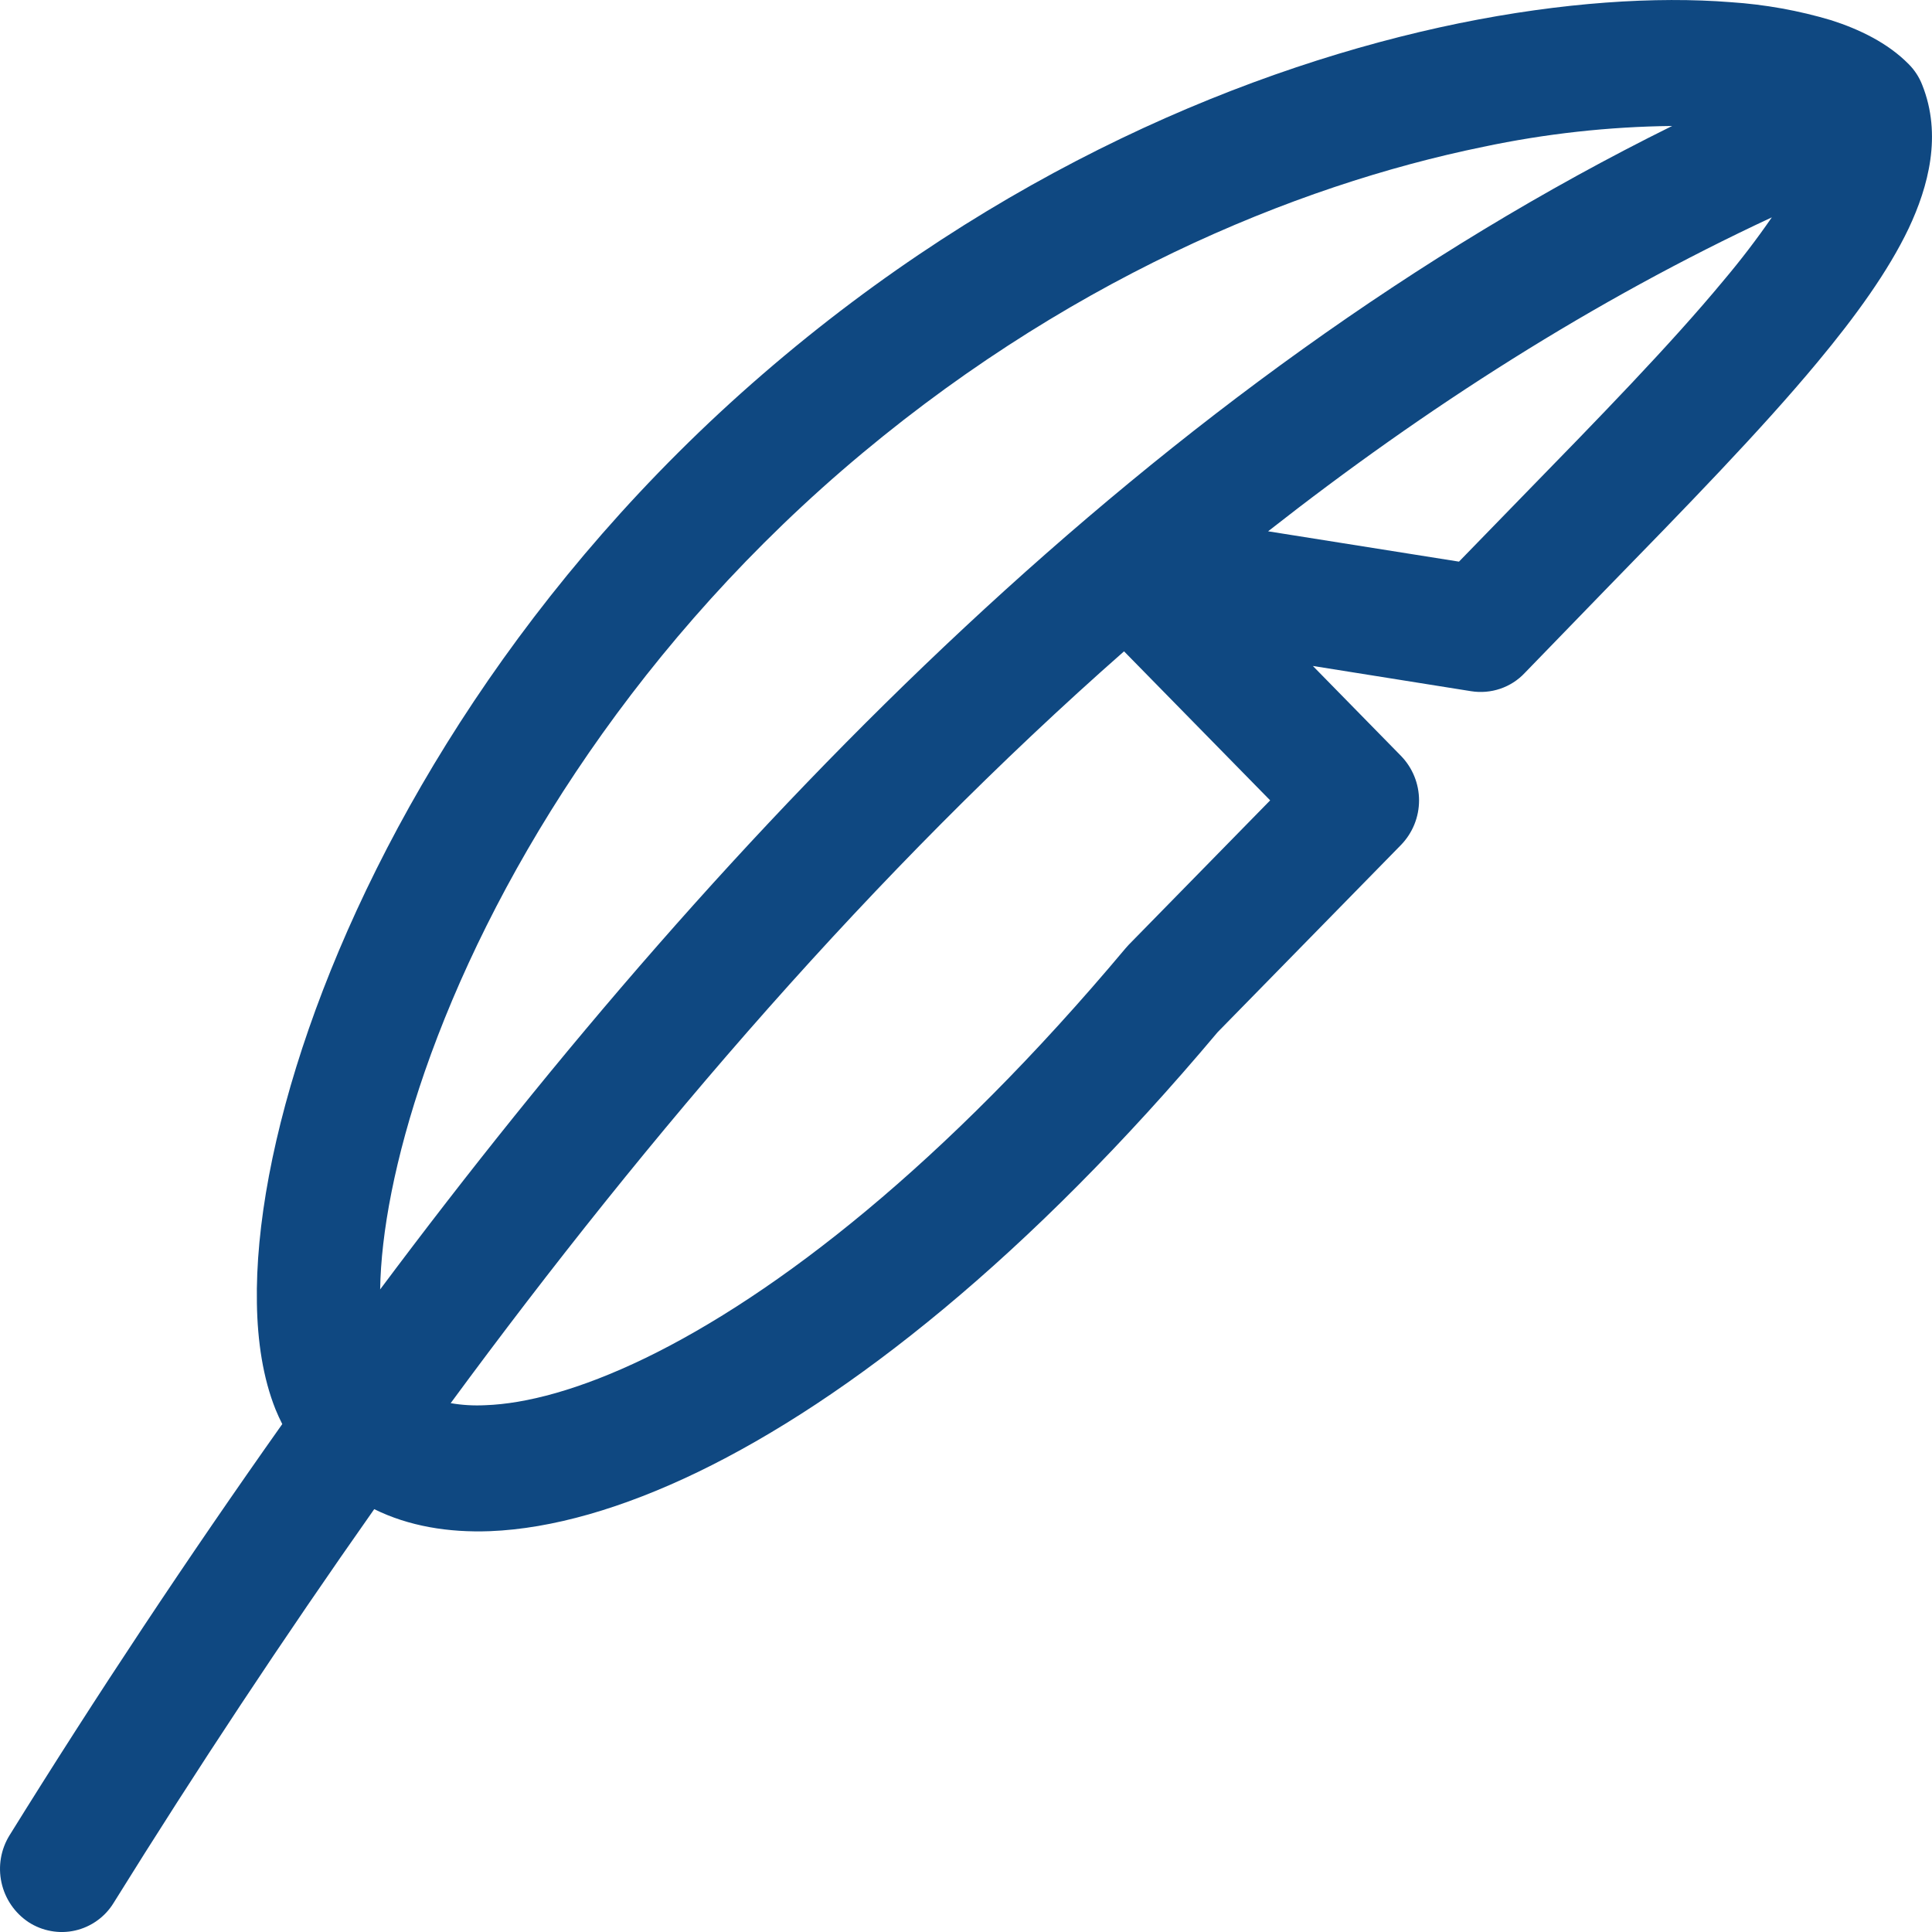 <svg width="30" height="30" viewBox="0 0 30 30" fill="none" xmlns="http://www.w3.org/2000/svg">
<path d="M29.638 0.996C29.311 0.664 28.869 0.454 28.438 0.315C27.929 0.163 27.405 0.069 26.876 0.034C25.713 -0.058 24.262 0.034 22.653 0.362C19.434 1.022 15.494 2.653 11.84 5.813C8.185 8.972 5.899 12.795 4.793 15.981C4.242 17.569 3.968 19.045 3.989 20.234C3.998 20.826 4.083 21.396 4.278 21.884C4.309 21.96 4.344 22.036 4.383 22.113C2.908 24.198 1.496 26.327 0.149 28.497C0.013 28.716 -0.032 28.98 0.023 29.232C0.078 29.484 0.228 29.704 0.443 29.847C0.549 29.916 0.668 29.963 0.792 29.985C0.917 30.008 1.044 30.005 1.167 29.977C1.291 29.949 1.407 29.896 1.51 29.822C1.612 29.749 1.699 29.655 1.765 29.547C3.055 27.471 4.404 25.433 5.811 23.434C6.346 23.699 6.966 23.8 7.608 23.776C8.57 23.738 9.666 23.423 10.838 22.857C13.182 21.723 15.984 19.506 18.907 16.028L21.753 13.122C21.934 12.936 22.035 12.688 22.035 12.429C22.035 12.17 21.934 11.921 21.753 11.736L20.386 10.341L22.844 10.733C22.995 10.757 23.15 10.744 23.295 10.695C23.439 10.646 23.57 10.563 23.675 10.451L24.918 9.169C26.161 7.894 27.341 6.685 28.224 5.621C28.813 4.913 29.321 4.211 29.638 3.546C29.943 2.899 30.159 2.096 29.848 1.318C29.801 1.197 29.729 1.087 29.638 0.996ZM6.998 21.788C10.096 17.577 13.574 13.528 17.454 10.114L19.723 12.428L17.527 14.67L17.476 14.727C14.664 18.081 12.055 20.102 10.019 21.089C8.999 21.582 8.163 21.798 7.536 21.82C7.356 21.829 7.176 21.819 6.998 21.788ZM19.691 8.25C22.147 6.323 24.753 4.661 27.513 3.375C27.279 3.714 27.029 4.041 26.763 4.356C25.935 5.355 24.836 6.482 23.611 7.738L22.655 8.721L19.691 8.25ZM25.965 1.956C17.988 5.901 11.333 12.75 5.903 20.022C5.916 19.152 6.13 17.985 6.597 16.636C7.596 13.757 9.691 10.232 13.075 7.305C16.464 4.378 20.099 2.88 23.032 2.28C23.996 2.076 24.979 1.967 25.965 1.956Z" fill="#0F4881"/>
</svg>
